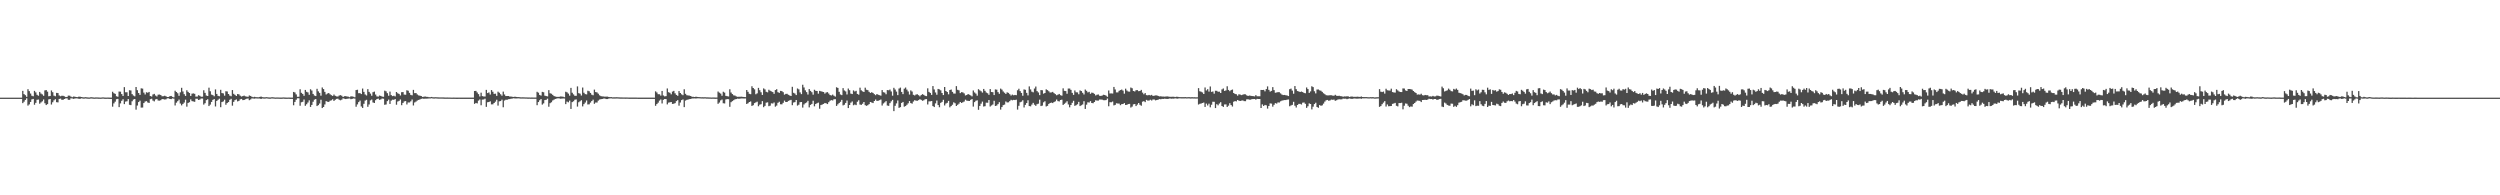 <?xml version="1.0" encoding="UTF-8"?>
<svg xmlns="http://www.w3.org/2000/svg" width="1920" height="150">
  <path d="M0 75.000h1v1.000H0zM1 75.000h1v1.000H1zM2 75.000h1v1.000H2zM3 75.000h1v1.000H3zM4 75.000h1v1.000H4zM5 75.000h1v1.000H5zM6 75.000h1v1.000H6zM7 75.000h1v1.000H7zM8 75.000h1v1.000H8zM9 75.000h1v1.000H9zM10 75.000h1v1.000H10zM11 75.000h1v1.000H11zM12 75.000h1v1.000H12zM13 75.000h1v1.000H13zM14 75.000h1v1.000H14zM15 75.000h1v1.000H15zM16 75.000h1v1.000H16zM17 69.789h1v9.442H17zM18 72.291h1v5.807H18zM19 73.094h1v3.629H19zM20 74.345h1v1.193H20zM21 68.495h1v12.604H21zM22 69.991h1v10.203H22zM23 71.842h1v6.422H23zM24 73.526h1v2.826H24zM25 73.944h1v2.027H25zM26 69.768h1v10.671H26zM27 70.946h1v8.030H27zM28 72.822h1v3.804H28zM29 73.536h1v2.929H29zM30 70.606h1v9.087H30zM31 71.857h1v6.847H31zM32 72.491h1v5.319H32zM33 73.580h1v2.793H33zM34 69.448h1v9.851H34zM35 69.181h1v11.498H35zM36 70.395h1v9.600H36zM37 73.907h1v2.413H37zM38 73.687h1v2.344H38zM39 69.463h1v10.812H39zM40 70.829h1v7.725H40zM41 73.462h1v3.570H41zM42 73.915h1v2.281H42zM43 71.342h1v7.122H43zM44 71.478h1v7.160H44zM45 73.296h1v2.662H45zM46 73.937h1v1.811H46zM47 73.509h1v3.113H47zM48 73.564h1v3.079H48zM49 73.972h1v2.085H49zM50 74.568h1v1.000H50zM51 74.457h1v1.075H51zM52 73.442h1v3.202H52zM53 73.471h1v3.174H53zM54 74.199h1v1.325H54zM55 74.628h1v1.000H55zM56 74.126h1v1.828H56zM57 74.259h1v1.419H57zM58 74.520h1v1.000H58zM59 74.614h1v1.000H59zM60 74.264h1v1.562H60zM61 74.229h1v1.717H61zM62 74.520h1v1.000H62zM63 74.654h1v1.000H63zM64 74.817h1v1.000H64zM65 74.601h1v1.000H65zM66 74.716h1v1.000H66zM67 74.808h1v1.000H67zM68 74.886h1v1.000H68zM69 74.722h1v1.000H69zM70 74.662h1v1.000H70zM71 74.822h1v1.000H71zM72 74.895h1v1.000H72zM73 74.821h1v1.000H73zM74 74.795h1v1.000H74zM75 74.875h1v1.000H75zM76 74.900h1v1.000H76zM77 74.940h1v1.000H77zM78 74.793h1v1.000H78zM79 74.798h1v1.000H79zM80 74.932h1v1.000H80zM81 74.943h1v1.000H81zM82 74.904h1v1.000H82zM83 74.917h1v1.000H83zM84 74.961h1v1.000H84zM85 74.974h1v1.000H85zM86 70.469h1v11.471H86zM87 71.579h1v7.822H87zM88 72.084h1v6.017H88zM89 73.952h1v2.214H89zM90 74.313h1v1.621H90zM91 70.280h1v12.015H91zM92 70.415h1v8.996H92zM93 72.266h1v5.159H93zM94 73.681h1v2.573H94zM95 66.922h1v13.061H95zM96 70.853h1v7.168H96zM97 70.839h1v6.911H97zM98 73.730h1v2.349H98zM99 69.283h1v11.192H99zM100 69.464h1v11.295H100zM101 72.303h1v5.480H101zM102 73.350h1v3.111H102zM103 73.991h1v2.038H103zM104 66.826h1v17.398H104zM105 69.295h1v11.756H105zM106 71.438h1v6.938H106zM107 72.843h1v4.456H107zM108 67.815h1v14.812H108zM109 68.025h1v14.578H109zM110 71.140h1v7.993H110zM111 72.536h1v5.461H111zM112 70.878h1v6.788H112zM113 71.197h1v7.473H113zM114 70.622h1v8.425H114zM115 73.777h1v2.412H115zM116 74.119h1v1.728H116zM117 72.533h1v4.732H117zM118 72.065h1v5.832H118zM119 73.346h1v3.006H119zM120 74.081h1v1.887H120zM121 72.706h1v4.504H121zM122 72.584h1v4.715H122zM123 72.996h1v3.946H123zM124 73.926h1v2.154H124zM125 73.906h1v2.304H125zM126 73.549h1v2.909H126zM127 73.945h1v2.355H127zM128 74.520h1v1.000H128zM129 74.469h1v1.040H129zM130 73.842h1v2.190H130zM131 73.671h1v2.462H131zM132 74.413h1v1.183H132zM133 74.755h1v1.000H133zM134 69.664h1v11.314H134zM135 70.638h1v8.206H135zM136 71.626h1v6.100H136zM137 73.583h1v2.901H137zM138 70.925h1v8.610H138zM139 67.452h1v13.492H139zM140 70.252h1v9.546H140zM141 72.332h1v6.387H141zM142 73.659h1v2.866H142zM143 69.326h1v12.593H143zM144 70.556h1v8.512H144zM145 71.403h1v7.099H145zM146 73.656h1v2.690H146zM147 71.940h1v5.736H147zM148 71.705h1v6.244H148zM149 72.037h1v6.148H149zM150 74.180h1v1.668H150zM151 74.134h1v1.688H151zM152 73.119h1v3.704H152zM153 73.599h1v2.842H153zM154 74.268h1v1.383H154zM155 74.264h1v1.424H155zM156 69.316h1v11.021H156zM157 71.326h1v7.957H157zM158 73.349h1v3.551H158zM159 73.707h1v2.542H159zM160 67.311h1v14.162H160zM161 70.070h1v10.244H161zM162 72.656h1v5.620H162zM163 73.074h1v3.636H163zM164 73.931h1v2.152H164zM165 68.679h1v13.091H165zM166 72.139h1v5.362H166zM167 73.606h1v2.989H167zM168 73.946h1v1.854H168zM169 68.948h1v13.361H169zM170 71.467h1v6.905H170zM171 71.750h1v6.120H171zM172 73.491h1v3.033H172zM173 70.075h1v10.372H173zM174 70.244h1v8.923H174zM175 72.206h1v6.156H175zM176 73.399h1v3.263H176zM177 73.938h1v1.950H177zM178 69.156h1v12.011H178zM179 72.038h1v6.172H179zM180 72.875h1v4.033H180zM181 73.705h1v2.656H181zM182 72.248h1v5.626H182zM183 72.464h1v4.985H183zM184 73.459h1v2.807H184zM185 74.140h1v1.838H185zM186 73.756h1v3.149H186zM187 73.398h1v3.408H187zM188 73.962h1v2.264H188zM189 74.202h1v1.649H189zM190 74.353h1v1.262H190zM191 73.341h1v3.625H191zM192 73.689h1v2.698H192zM193 74.367h1v1.198H193zM194 74.650h1v1.000H194zM195 74.344h1v1.429H195zM196 74.582h1v1.000H196zM197 74.658h1v1.000H197zM198 74.695h1v1.000H198zM199 74.432h1v1.223H199zM200 74.160h1v1.860H200zM201 74.609h1v1.000H201zM202 74.709h1v1.000H202zM203 74.772h1v1.000H203zM204 74.591h1v1.000H204zM205 74.675h1v1.000H205zM206 74.814h1v1.000H206zM207 74.878h1v1.000H207zM208 74.675h1v1.000H208zM209 74.673h1v1.000H209zM210 74.791h1v1.000H210zM211 74.879h1v1.000H211zM212 74.843h1v1.000H212zM213 74.843h1v1.000H213zM214 74.882h1v1.000H214zM215 74.905h1v1.000H215zM216 74.919h1v1.000H216zM217 74.793h1v1.000H217zM218 74.864h1v1.000H218zM219 74.932h1v1.000H219zM220 74.953h1v1.000H220zM221 74.899h1v1.000H221zM222 74.924h1v1.000H222zM223 74.956h1v1.000H223zM224 74.962h1v1.000H224zM225 70.582h1v10.274H225zM226 70.995h1v7.286H226zM227 72.497h1v4.083H227zM228 74.366h1v1.118H228zM229 74.314h1v1.148H229zM230 68.541h1v12.662H230zM231 71.292h1v7.251H231zM232 72.163h1v6.001H232zM233 73.564h1v2.891H233zM234 69.058h1v12.217H234zM235 70.488h1v9.596H235zM236 70.986h1v7.741H236zM237 72.808h1v4.256H237zM238 68.544h1v13.581H238zM239 69.535h1v11.040H239zM240 72.123h1v5.990H240zM241 73.357h1v3.192H241zM242 73.778h1v2.325H242zM243 68.186h1v13.267H243zM244 70.167h1v10.564H244zM245 71.346h1v8.166H245zM246 73.472h1v3.105H246zM247 67.152h1v15.837H247zM248 68.403h1v13.767H248zM249 70.533h1v9.682H249zM250 72.544h1v5.142H250zM251 71.851h1v6.270H251zM252 71.434h1v6.868H252zM253 72.397h1v4.948H253zM254 73.122h1v3.915H254zM255 73.697h1v2.534H255zM256 72.624h1v4.903H256zM257 73.565h1v3.019H257zM258 74.038h1v1.915H258zM259 74.130h1v1.664H259zM260 73.373h1v3.240H260zM261 73.074h1v3.970H261zM262 73.501h1v3.033H262zM263 74.496h1v1.000H263zM264 73.892h1v1.921H264zM265 73.822h1v2.254H265zM266 74.095h1v1.781H266zM267 74.257h1v1.454H267zM268 74.624h1v1.000H268zM269 73.974h1v2.205H269zM270 74.043h1v1.884H270zM271 74.317h1v1.298H271zM272 74.718h1v1.000H272zM273 69.187h1v12.804H273zM274 68.920h1v11.260H274zM275 71.559h1v6.893H275zM276 71.529h1v5.752H276zM277 72.247h1v9.506H277zM278 67.984h1v14.917H278zM279 70.551h1v9.162H279zM280 72.538h1v4.737H280zM281 73.317h1v3.337H281zM282 68.461h1v13.556H282zM283 70.544h1v9.706H283zM284 71.889h1v5.222H284zM285 73.515h1v2.923H285zM286 70.833h1v7.873H286zM287 70.371h1v8.735H287zM288 72.615h1v4.335H288zM289 74.033h1v2.007H289zM290 74.198h1v1.544H290zM291 73.372h1v3.314H291zM292 73.697h1v2.639H292zM293 74.194h1v1.481H293zM294 74.339h1v1.508H294zM295 69.612h1v10.871H295zM296 70.142h1v10.077H296zM297 71.581h1v6.100H297zM298 73.509h1v2.968H298zM299 70.342h1v9.471H299zM300 73.082h1v4.199H300zM301 73.806h1v2.724H301zM302 73.526h1v3.140H302zM303 74.026h1v2.037H303zM304 70.668h1v9.779H304zM305 71.622h1v6.356H305zM306 72.155h1v5.304H306zM307 73.311h1v3.094H307zM308 70.793h1v9.988H308zM309 70.714h1v8.322H309zM310 72.638h1v5.247H310zM311 72.743h1v4.891H311zM312 69.314h1v10.904H312zM313 69.701h1v8.999H313zM314 71.300h1v7.369H314zM315 72.864h1v4.936H315zM316 73.238h1v3.229H316zM317 69.024h1v11.962H317zM318 71.509h1v7.163H318zM319 71.499h1v6.550H319zM320 72.544h1v4.683H320zM321 73.253h1v3.481H321zM322 73.484h1v2.883H322zM323 73.737h1v2.181H323zM324 74.426h1v1.258H324zM325 74.311h1v1.564H325zM326 74.087h1v1.668H326zM327 74.363h1v1.405H327zM328 74.409h1v1.306H328zM329 74.626h1v1.000H329zM330 74.637h1v1.000H330zM331 74.467h1v1.012H331zM332 74.695h1v1.000H332zM333 74.702h1v1.000H333zM334 74.646h1v1.000H334zM335 74.686h1v1.000H335zM336 74.768h1v1.000H336zM337 74.788h1v1.000H337zM338 74.794h1v1.000H338zM339 74.799h1v1.000H339zM340 74.826h1v1.000H340zM341 74.872h1v1.000H341zM342 74.903h1v1.000H342zM343 74.863h1v1.000H343zM344 74.883h1v1.000H344zM345 74.881h1v1.000H345zM346 74.938h1v1.000H346zM347 74.936h1v1.000H347zM348 74.931h1v1.000H348zM349 74.936h1v1.000H349zM350 74.957h1v1.000H350zM351 74.957h1v1.000H351zM352 74.941h1v1.000H352zM353 74.958h1v1.000H353zM354 74.968h1v1.000H354zM355 74.977h1v1.000H355zM356 74.969h1v1.000H356zM357 74.970h1v1.000H357zM358 74.979h1v1.000H358zM359 74.983h1v1.000H359zM360 74.975h1v1.000H360zM361 74.978h1v1.000H361zM362 74.979h1v1.000H362zM363 74.979h1v1.000H363zM364 69.879h1v9.889H364zM365 69.775h1v9.268H365zM366 70.989h1v8.431H366zM367 72.319h1v4.943H367zM368 74.102h1v2.279H368zM369 71.162h1v9.676H369zM370 73.829h1v2.656H370zM371 74.062h1v2.313H371zM372 74.162h1v1.602H372zM373 69.034h1v13.043H373zM374 71.478h1v7.087H374zM375 70.984h1v7.354H375zM376 72.628h1v5.215H376zM377 69.172h1v11.029H377zM378 70.441h1v9.695H378zM379 72.073h1v7.032H379zM380 71.959h1v6.136H380zM381 73.632h1v2.940H381zM382 70.377h1v10.731H382zM383 71.240h1v6.561H383zM384 72.379h1v5.252H384zM385 73.489h1v3.065H385zM386 70.331h1v12.034H386zM387 72.573h1v4.644H387zM388 73.773h1v2.799H388zM389 73.735h1v2.906H389zM390 73.712h1v2.478H390zM391 74.118h1v1.979H391zM392 74.120h1v1.693H392zM393 74.327h1v1.357H393zM394 74.459h1v1.020H394zM395 74.265h1v1.366H395zM396 74.439h1v1.187H396zM397 74.565h1v1.000H397zM398 74.545h1v1.000H398zM399 74.710h1v1.000H399zM400 74.749h1v1.000H400zM401 74.712h1v1.000H401zM402 74.745h1v1.000H402zM403 74.801h1v1.000H403zM404 74.781h1v1.000H404zM405 74.868h1v1.000H405zM406 74.853h1v1.000H406zM407 74.888h1v1.000H407zM408 74.868h1v1.000H408zM409 74.894h1v1.000H409zM410 74.891h1v1.000H410zM411 74.895h1v1.000H411zM412 70.488h1v10.285H412zM413 71.194h1v7.172H413zM414 72.899h1v4.110H414zM415 73.409h1v2.666H415zM416 70.566h1v9.793H416zM417 70.853h1v8.572H417zM418 73.472h1v3.399H418zM419 73.767h1v2.861H419zM420 74.025h1v1.763H420zM421 69.234h1v12.754H421zM422 71.626h1v7.639H422zM423 71.976h1v6.581H423zM424 72.864h1v4.313H424zM425 73.785h1v2.756H425zM426 74.121h1v1.862H426zM427 74.327h1v1.404H427zM428 74.419h1v1.054H428zM429 74.351h1v1.194H429zM430 74.098h1v1.720H430zM431 74.131h1v1.585H431zM432 74.285h1v1.319H432zM433 74.654h1v1.000H433zM434 70.455h1v9.543H434zM435 70.894h1v7.127H435zM436 71.906h1v6.679H436zM437 73.460h1v3.818H437zM438 67.495h1v16.152H438zM439 71.238h1v7.225H439zM440 72.480h1v5.298H440zM441 73.595h1v2.993H441zM442 73.560h1v2.759H442zM443 66.359h1v15.488H443zM444 71.522h1v7.041H444zM445 71.934h1v5.846H445zM446 73.363h1v3.610H446zM447 67.250h1v14.441H447zM448 71.240h1v8.751H448zM449 72.277h1v6.460H449zM450 72.489h1v4.676H450zM451 69.684h1v10.526H451zM452 70.090h1v10.026H452zM453 71.349h1v7.463H453zM454 72.684h1v4.938H454zM455 73.179h1v3.342H455zM456 68.832h1v10.886H456zM457 70.697h1v8.051H457zM458 70.940h1v7.828H458zM459 71.952h1v5.292H459zM460 73.210h1v3.249H460zM461 73.842h1v2.360H461zM462 74.023h1v2.028H462zM463 74.060h1v1.657H463zM464 74.233h1v1.435H464zM465 74.181h1v1.888H465zM466 74.176h1v1.903H466zM467 74.432h1v1.301H467zM468 74.584h1v1.000H468zM469 74.572h1v1.000H469zM470 74.730h1v1.000H470zM471 74.709h1v1.000H471zM472 74.718h1v1.000H472zM473 74.662h1v1.000H473zM474 74.677h1v1.000H474zM475 74.764h1v1.000H475zM476 74.804h1v1.000H476zM477 74.806h1v1.000H477zM478 74.847h1v1.000H478zM479 74.838h1v1.000H479zM480 74.855h1v1.000H480zM481 74.841h1v1.000H481zM482 74.884h1v1.000H482zM483 74.919h1v1.000H483zM484 74.908h1v1.000H484zM485 74.924h1v1.000H485zM486 74.920h1v1.000H486zM487 74.927h1v1.000H487zM488 74.932h1v1.000H488zM489 74.945h1v1.000H489zM490 74.957h1v1.000H490zM491 74.965h1v1.000H491zM492 74.971h1v1.000H492zM493 74.966h1v1.000H493zM494 74.968h1v1.000H494zM495 74.960h1v1.000H495zM496 74.971h1v1.000H496zM497 74.977h1v1.000H497zM498 74.977h1v1.000H498zM499 74.975h1v1.000H499zM500 74.981h1v1.000H500zM501 74.983h1v1.000H501zM502 74.986h1v1.000H502zM503 70.151h1v11.101H503zM504 71.035h1v8.878H504zM505 72.349h1v6.484H505zM506 72.380h1v4.858H506zM507 73.397h1v2.983H507zM508 69.856h1v9.629H508zM509 73.336h1v3.316H509zM510 74.016h1v2.013H510zM511 73.833h1v2.268H511zM512 67.928h1v12.247H512zM513 70.786h1v8.001H513zM514 71.263h1v7.323H514zM515 72.424h1v5.897H515zM516 70.352h1v9.480H516zM517 69.811h1v9.849H517zM518 71.660h1v7.540H518zM519 72.913h1v4.778H519zM520 73.552h1v3.335H520zM521 69.951h1v11.227H521zM522 71.403h1v7.368H522zM523 72.460h1v4.464H523zM524 73.113h1v3.281H524zM525 68.536h1v13.730H525zM526 72.038h1v5.231H526zM527 73.114h1v3.560H527zM528 73.316h1v3.151H528zM529 73.428h1v2.701H529zM530 73.725h1v2.296H530zM531 74.321h1v1.288H531zM532 74.348h1v1.289H532zM533 74.471h1v1.086H533zM534 74.246h1v1.431H534zM535 74.445h1v1.087H535zM536 74.536h1v1.000H536zM537 74.573h1v1.000H537zM538 74.679h1v1.000H538zM539 74.656h1v1.000H539zM540 74.721h1v1.000H540zM541 74.626h1v1.000H541zM542 74.774h1v1.000H542zM543 74.773h1v1.000H543zM544 74.816h1v1.000H544zM545 74.832h1v1.000H545zM546 74.880h1v1.000H546zM547 74.831h1v1.000H547zM548 74.874h1v1.000H548zM549 74.906h1v1.000H549zM550 74.903h1v1.000H550zM551 70.307h1v9.435H551zM552 71.154h1v7.595H552zM553 71.868h1v5.245H553zM554 73.506h1v2.962H554zM555 70.441h1v8.880H555zM556 71.142h1v8.318H556zM557 73.610h1v2.778H557zM558 73.895h1v2.212H558zM559 74.109h1v2.062H559zM560 68.552h1v13.458H560zM561 71.086h1v7.417H561zM562 72.258h1v5.422H562zM563 73.227h1v3.701H563zM564 73.398h1v2.896H564zM565 74.022h1v2.049H565zM566 74.346h1v1.360H566zM567 74.308h1v1.564H567zM568 74.317h1v1.409H568zM569 74.234h1v1.388H569zM570 74.388h1v1.245H570zM571 74.483h1v1.190H571zM572 74.607h1v1.000H572zM573 69.106h1v10.762H573zM574 70.509h1v8.799H574zM575 72.033h1v6.296H575zM576 72.331h1v5.585H576zM577 66.249h1v15.105H577zM578 67.571h1v13.207H578zM579 68.613h1v10.568H579zM580 72.383h1v6.273H580zM581 71.674h1v6.418H581zM582 67.498h1v14.123H582zM583 69.285h1v11.107H583zM584 70.864h1v9.147H584zM585 72.915h1v4.773H585zM586 67.896h1v14.416H586zM587 68.673h1v12.654H587zM588 70.488h1v8.361H588zM589 70.896h1v7.711H589zM590 68.919h1v12.655H590zM591 69.659h1v11.491H591zM592 70.183h1v9.193H592zM593 70.699h1v8.795H593zM594 72.034h1v6.666H594zM595 69.178h1v12.746H595zM596 68.513h1v12.593H596zM597 70.785h1v8.171H597zM598 71.312h1v6.809H598zM599 69.765h1v10.319H599zM600 69.994h1v10.112H600zM601 70.808h1v8.131H601zM602 72.718h1v4.541H602zM603 72.065h1v6.293H603zM604 72.060h1v6.259H604zM605 72.825h1v4.644H605zM606 73.329h1v3.747H606zM607 73.717h1v2.997H607zM608 66.671h1v14.128H608zM609 71.254h1v7.474H609zM610 71.830h1v6.614H610zM611 73.009h1v3.802H611zM612 67.953h1v13.162H612zM613 68.610h1v11.811H613zM614 70.965h1v7.533H614zM615 72.308h1v6.031H615zM616 65.096h1v17.550H616zM617 67.151h1v13.100H617zM618 69.395h1v9.864H618zM619 70.737h1v7.967H619zM620 72.616h1v4.801H620zM621 68.386h1v14.116H621zM622 69.766h1v10.798H622zM623 70.784h1v9.046H623zM624 72.704h1v4.660H624zM625 68.903h1v12.770H625zM626 69.755h1v10.095H626zM627 69.909h1v9.373H627zM628 71.958h1v6.816H628zM629 69.799h1v13.691H629zM630 70.116h1v10.582H630zM631 70.383h1v9.910H631zM632 70.660h1v9.141H632zM633 71.894h1v7.184H633zM634 71.025h1v8.341H634zM635 70.783h1v9.155H635zM636 71.814h1v6.680H636zM637 73.036h1v4.337H637zM638 73.308h1v3.614H638zM639 72.670h1v4.507H639zM640 73.532h1v2.711H640zM641 74.168h1v1.993H641zM642 67.032h1v14.302H642zM643 67.513h1v12.606H643zM644 70.490h1v8.686H644zM645 72.565h1v5.606H645zM646 73.039h1v3.635H646zM647 67.689h1v13.248H647zM648 69.467h1v10.956H648zM649 70.206h1v8.872H649zM650 72.567h1v4.653H650zM651 67.995h1v14.995H651zM652 69.251h1v11.376H652zM653 71.864h1v6.994H653zM654 72.236h1v5.713H654zM655 69.410h1v11.409H655zM656 70.263h1v10.027H656zM657 69.740h1v11.017H657zM658 72.154h1v5.989H658zM659 72.682h1v4.301H659zM660 67.321h1v12.958H660zM661 69.362h1v11.151H661zM662 70.159h1v9.521H662zM663 70.653h1v7.675H663zM664 67.328h1v13.477H664zM665 68.901h1v12.405H665zM666 69.212h1v11.591H666zM667 70.489h1v9.497H667zM668 71.363h1v6.967H668zM669 70.830h1v7.913H669zM670 71.370h1v7.793H670zM671 72.363h1v5.222H671zM672 73.097h1v3.341H672zM673 72.180h1v5.348H673zM674 72.809h1v4.543H674zM675 73.128h1v3.803H675zM676 73.491h1v2.969H676zM677 69.148h1v11.890H677zM678 70.815h1v8.642H678zM679 71.094h1v7.532H679zM680 72.405h1v5.276H680zM681 69.164h1v11.889H681zM682 69.329h1v11.971H682zM683 68.763h1v10.440H683zM684 70.233h1v7.595H684zM685 73.454h1v3.244H685zM686 67.426h1v17.938H686zM687 68.783h1v12.472H687zM688 70.372h1v9.021H688zM689 73.047h1v4.115H689zM690 67.972h1v14.850H690zM691 67.255h1v15.012H691zM692 70.587h1v8.454H692zM693 72.278h1v6.028H693zM694 68.076h1v13.867H694zM695 67.234h1v14.249H695zM696 68.818h1v11.657H696zM697 70.223h1v9.128H697zM698 72.584h1v5.039H698zM699 69.401h1v9.753H699zM700 70.276h1v9.348H700zM701 72.788h1v5.167H701zM702 73.333h1v3.635H702zM703 72.602h1v4.697H703zM704 72.372h1v5.052H704zM705 73.137h1v3.766H705zM706 73.988h1v2.219H706zM707 73.011h1v3.706H707zM708 72.309h1v5.101H708zM709 72.844h1v4.168H709zM710 73.582h1v2.633H710zM711 73.825h1v2.269H711zM712 67.853h1v12.368H712zM713 70.553h1v7.314H713zM714 71.376h1v6.472H714zM715 72.865h1v4.729H715zM716 66.094h1v15.350H716zM717 68.733h1v13.512H717zM718 70.990h1v8.403H718zM719 72.765h1v4.453H719zM720 68.280h1v12.401H720zM721 68.683h1v13.721H721zM722 69.358h1v9.660H722zM723 71.412h1v6.837H723zM724 72.999h1v3.657H724zM725 66.831h1v14.148H725zM726 69.870h1v9.660H726zM727 70.640h1v8.303H727zM728 72.467h1v5.009H728zM729 69.135h1v13.286H729zM730 68.786h1v12.697H730zM731 70.531h1v9.920H731zM732 71.807h1v6.782H732zM733 71.886h1v7.423H733zM734 66.135h1v15.298H734zM735 68.975h1v11.496H735zM736 69.392h1v10.205H736zM737 71.513h1v6.841H737zM738 70.755h1v8.325H738zM739 70.987h1v7.548H739zM740 71.754h1v6.242H740zM741 73.341h1v3.192H741zM742 72.975h1v4.330H742zM743 72.204h1v5.266H743zM744 72.780h1v4.806H744zM745 73.271h1v3.401H745zM746 74.004h1v2.059H746zM747 69.488h1v12.366H747zM748 71.035h1v7.417H748zM749 71.899h1v5.444H749zM750 73.458h1v3.584H750zM751 68.491h1v15.822H751zM752 69.367h1v11.986H752zM753 70.103h1v9.509H753zM754 71.103h1v6.919H754zM755 68.288h1v13.511H755zM756 69.730h1v11.821H756zM757 71.081h1v7.746H757zM758 71.642h1v7.282H758zM759 72.808h1v3.971H759zM760 68.396h1v13.423H760zM761 70.674h1v10.329H761zM762 70.816h1v9.491H762zM763 73.007h1v4.382H763zM764 68.637h1v12.748H764zM765 68.888h1v12.169H765zM766 70.780h1v9.171H766zM767 72.023h1v6.477H767zM768 68.045h1v16.150H768zM769 68.807h1v13.397H769zM770 70.238h1v10.520H770zM771 71.216h1v9.100H771zM772 72.147h1v5.781H772zM773 70.910h1v7.759H773zM774 71.346h1v7.269H774zM775 72.324h1v5.345H775zM776 73.388h1v3.239H776zM777 72.649h1v4.420H777zM778 73.166h1v3.534H778zM779 72.920h1v3.945H779zM780 73.097h1v3.459H780zM781 69.327h1v14.855H781zM782 68.152h1v13.116H782zM783 69.997h1v8.522H783zM784 71.374h1v6.687H784zM785 73.509h1v3.510H785zM786 68.658h1v13.851H786zM787 68.989h1v11.548H787zM788 71.321h1v7.857H788zM789 73.260h1v3.739H789zM790 66.358h1v15.116H790zM791 68.660h1v13.023H791zM792 70.409h1v9.900H792zM793 70.912h1v8.068H793zM794 68.001h1v12.422H794zM795 66.479h1v14.842H795zM796 69.996h1v10.047H796zM797 71.008h1v8.600H797zM798 73.045h1v3.512H798zM799 69.153h1v12.308H799zM800 69.308h1v11.790H800zM801 71.931h1v6.678H801zM802 71.422h1v6.357H802zM803 68.604h1v13.136H803zM804 69.212h1v12.110H804zM805 70.072h1v9.762H805zM806 71.070h1v8.052H806zM807 70.985h1v7.815H807zM808 70.538h1v8.642H808zM809 71.517h1v6.890H809zM810 72.318h1v5.523H810zM811 73.163h1v3.293H811zM812 72.693h1v4.976H812zM813 72.151h1v5.774H813zM814 73.095h1v3.681H814zM815 73.470h1v3.068H815zM816 67.825h1v12.778H816zM817 69.787h1v9.946H817zM818 69.947h1v8.919H818zM819 71.994h1v5.760H819zM820 67.970h1v12.264H820zM821 67.992h1v14.428H821zM822 69.017h1v11.602H822zM823 71.305h1v7.646H823zM824 72.866h1v4.572H824zM825 69.453h1v11.878H825zM826 70.861h1v9.938H826zM827 70.961h1v9.136H827zM828 72.393h1v5.836H828zM829 69.451h1v12.028H829zM830 69.957h1v10.886H830zM831 71.260h1v8.972H831zM832 72.526h1v5.188H832zM833 68.774h1v14.874H833zM834 69.722h1v10.679H834zM835 70.960h1v7.635H835zM836 70.512h1v8.248H836zM837 72.044h1v5.640H837zM838 71.116h1v7.969H838zM839 71.310h1v7.984H839zM840 72.096h1v6.257H840zM841 73.308h1v3.701H841zM842 72.759h1v4.523H842zM843 72.540h1v4.736H843zM844 73.504h1v2.926H844zM845 73.699h1v2.752H845zM846 73.385h1v3.171H846zM847 72.743h1v4.231H847zM848 72.966h1v4.058H848zM849 73.455h1v3.388H849zM850 74.334h1v1.358H850zM851 69.477h1v12.121H851zM852 71.768h1v6.701H852zM853 71.721h1v6.797H853zM854 71.836h1v6.147H854zM855 66.750h1v14.207H855zM856 68.700h1v11.853H856zM857 70.955h1v8.356H857zM858 70.982h1v8.527H858zM859 69.733h1v9.854H859zM860 69.164h1v11.612H860zM861 68.785h1v11.171H861zM862 69.577h1v10.291H862zM863 71.958h1v7.221H863zM864 68.096h1v12.537H864zM865 69.555h1v10.923H865zM866 70.303h1v9.616H866zM867 70.413h1v9.334H867zM868 67.239h1v15.321H868zM869 67.794h1v14.086H869zM870 69.874h1v10.249H870zM871 70.232h1v9.638H871zM872 69.271h1v12.195H872zM873 69.202h1v11.113H873zM874 70.021h1v9.093H874zM875 69.913h1v10.585H875zM876 69.041h1v12.177H876zM877 71.116h1v6.989H877zM878 72.398h1v5.286H878zM879 71.454h1v7.009H879zM880 73.058h1v3.661H880zM881 73.221h1v4.026H881zM882 72.906h1v4.296H882zM883 73.271h1v3.307H883zM884 72.848h1v4.359H884zM885 73.657h1v2.754H885zM886 73.466h1v2.967H886zM887 73.244h1v3.871H887zM888 73.280h1v3.510H888zM889 73.663h1v2.867H889zM890 74.041h1v2.059H890zM891 73.916h1v2.298H891zM892 74.146h1v1.803H892zM893 74.144h1v1.823H893zM894 74.235h1v1.522H894zM895 74.063h1v1.858H895zM896 74.019h1v1.960H896zM897 74.194h1v1.664H897zM898 74.351h1v1.218H898zM899 74.322h1v1.503H899zM900 74.288h1v1.437H900zM901 74.287h1v1.475H901zM902 74.541h1v1.000H902zM903 74.308h1v1.361H903zM904 74.339h1v1.423H904zM905 74.533h1v1.000H905zM906 74.578h1v1.000H906zM907 74.619h1v1.000H907zM908 74.617h1v1.000H908zM909 74.618h1v1.000H909zM910 74.547h1v1.000H910zM911 74.686h1v1.000H911zM912 74.577h1v1.000H912zM913 74.607h1v1.000H913zM914 74.702h1v1.000H914zM915 74.620h1v1.000H915zM916 74.685h1v1.000H916zM917 74.661h1v1.000H917zM918 74.729h1v1.000H918zM919 74.689h1v1.000H919zM920 67.676h1v12.612H920zM921 70.083h1v9.637H921zM922 70.427h1v9.073H922zM923 71.013h1v8.078H923zM924 72.180h1v6.585H924zM925 67.184h1v14.956H925zM926 69.481h1v10.100H926zM927 68.530h1v12.475H927zM928 70.337h1v9.262H928zM929 66.380h1v16.037H929zM930 70.556h1v9.858H930zM931 70.229h1v7.913H931zM932 71.916h1v6.258H932zM933 69.667h1v13.304H933zM934 69.752h1v10.250H934zM935 70.475h1v10.420H935zM936 70.390h1v9.123H936zM937 71.416h1v7.094H937zM938 68.637h1v12.775H938zM939 67.954h1v14.147H939zM940 69.829h1v10.394H940zM941 69.451h1v10.734H941zM942 66.235h1v15.911H942zM943 69.080h1v12.080H943zM944 70.056h1v9.191H944zM945 69.170h1v11.535H945zM946 68.760h1v13.083H946zM947 71.447h1v6.677H947zM948 72.148h1v5.456H948zM949 72.386h1v5.501H949zM950 73.482h1v3.333H950zM951 72.376h1v4.945H951zM952 72.669h1v4.906H952zM953 73.070h1v4.173H953zM954 72.694h1v4.428H954zM955 72.332h1v5.339H955zM956 72.435h1v5.276H956zM957 73.197h1v3.135H957zM958 73.741h1v2.507H958zM959 73.366h1v3.196H959zM960 73.507h1v3.063H960zM961 73.714h1v2.409H961zM962 73.817h1v2.251H962zM963 74.035h1v1.978H963zM964 73.087h1v3.472H964zM965 73.948h1v1.974H965zM966 73.913h1v2.137H966zM967 73.951h1v2.091H967zM968 69.044h1v13.877H968zM969 69.114h1v11.066H969zM970 69.032h1v12.395H970zM971 70.164h1v10.402H971zM972 68.403h1v12.490H972zM973 66.361h1v17.040H973zM974 69.037h1v12.396H974zM975 70.365h1v9.028H975zM976 69.764h1v9.805H976zM977 66.893h1v15.022H977zM978 69.225h1v11.242H978zM979 71.215h1v8.011H979zM980 71.025h1v8.518H980zM981 70.760h1v7.884H981zM982 70.794h1v7.940H982zM983 71.755h1v6.067H983zM984 72.580h1v4.708H984zM985 72.988h1v4.058H985zM986 72.909h1v3.949H986zM987 73.160h1v3.692H987zM988 73.314h1v3.221H988zM989 73.783h1v2.609H989zM990 68.529h1v13.092H990zM991 68.048h1v12.930H991zM992 69.566h1v10.957H992zM993 71.971h1v6.192H993zM994 66.098h1v15.111H994zM995 68.519h1v14.042H995zM996 69.943h1v10.721H996zM997 70.264h1v9.505H997zM998 70.671h1v9.076H998zM999 70.287h1v10.000H999zM1000 70.689h1v8.165H1000zM1001 71.361h1v7.316H1001zM1002 71.644h1v8.091H1002zM1003 67.183h1v15.670H1003zM1004 68.399h1v13.202H1004zM1005 71.316h1v8.093H1005zM1006 70.177h1v9.694H1006zM1007 66.259h1v17.765H1007zM1008 66.920h1v15.003H1008zM1009 70.110h1v9.794H1009zM1010 71.719h1v7.162H1010zM1011 68.784h1v13.376H1011zM1012 68.729h1v14.079H1012zM1013 69.366h1v11.343H1013zM1014 69.675h1v11.581H1014zM1015 70.563h1v10.342H1015zM1016 71.614h1v7.946H1016zM1017 72.336h1v5.682H1017zM1018 73.116h1v3.876H1018zM1019 73.276h1v3.449H1019zM1020 73.256h1v4.136H1020zM1021 73.130h1v3.988H1021zM1022 73.159h1v3.353H1022zM1023 73.439h1v3.187H1023zM1024 73.538h1v2.952H1024zM1025 72.783h1v4.625H1025zM1026 73.501h1v3.480H1026zM1027 73.669h1v2.799H1027zM1028 73.533h1v2.694H1028zM1029 73.853h1v2.469H1029zM1030 73.957h1v2.340H1030zM1031 74.280h1v1.435H1031zM1032 74.029h1v1.783H1032zM1033 74.071h1v1.723H1033zM1034 73.938h1v2.253H1034zM1035 74.020h1v1.829H1035zM1036 74.462h1v1.160H1036zM1037 74.145h1v1.732H1037zM1038 74.159h1v1.787H1038zM1039 74.349h1v1.389H1039zM1040 74.339h1v1.303H1040zM1041 74.348h1v1.411H1041zM1042 74.232h1v1.569H1042zM1043 74.366h1v1.377H1043zM1044 74.432h1v1.199H1044zM1045 74.105h1v1.748H1045zM1046 74.501h1v1.000H1046zM1047 74.563h1v1.000H1047zM1048 74.540h1v1.000H1048zM1049 74.539h1v1.000H1049zM1050 74.644h1v1.000H1050zM1051 74.693h1v1.000H1051zM1052 74.593h1v1.000H1052zM1053 74.656h1v1.000H1053zM1054 74.548h1v1.000H1054zM1055 74.788h1v1.000H1055zM1056 74.763h1v1.000H1056zM1057 74.665h1v1.000H1057zM1058 74.626h1v1.000H1058zM1059 68.466h1v13.610H1059zM1060 70.406h1v11.043H1060zM1061 70.697h1v9.344H1061zM1062 70.294h1v8.528H1062zM1063 71.877h1v5.813H1063zM1064 68.144h1v13.682H1064zM1065 69.311h1v10.916H1065zM1066 69.460h1v12.130H1066zM1067 69.569h1v11.953H1067zM1068 68.087h1v13.329H1068zM1069 70.713h1v9.074H1069zM1070 70.996h1v8.453H1070zM1071 71.130h1v7.866H1071zM1072 68.495h1v12.741H1072zM1073 69.408h1v12.321H1073zM1074 70.267h1v8.869H1074zM1075 70.673h1v8.469H1075zM1076 70.728h1v8.155H1076zM1077 67.881h1v16.077H1077zM1078 67.979h1v13.200H1078zM1079 69.423h1v10.023H1079zM1080 69.906h1v9.778H1080zM1081 68.329h1v12.854H1081zM1082 68.331h1v13.960H1082zM1083 68.499h1v13.249H1083zM1084 68.831h1v13.087H1084zM1085 69.905h1v10.041H1085zM1086 70.758h1v8.330H1086zM1087 71.426h1v6.605H1087zM1088 72.645h1v4.561H1088zM1089 72.519h1v4.780H1089zM1090 72.683h1v4.772H1090zM1091 71.973h1v6.420H1091zM1092 73.098h1v3.707H1092zM1093 73.328h1v3.408H1093zM1094 72.893h1v3.730H1094zM1095 73.133h1v3.641H1095zM1096 73.103h1v3.413H1096zM1097 74.078h1v1.766H1097zM1098 73.968h1v2.122H1098zM1099 74.113h1v1.918H1099zM1100 73.613h1v2.865H1100zM1101 74.068h1v1.957H1101zM1102 73.982h1v2.046H1102zM1103 73.429h1v3.270H1103zM1104 73.516h1v3.044H1104zM1105 73.811h1v2.269H1105zM1106 74.098h1v1.787H1106zM1107 66.502h1v15.376H1107zM1108 67.797h1v14.406H1108zM1109 70.231h1v8.554H1109zM1110 69.765h1v9.747H1110zM1111 69.376h1v11.206H1111zM1112 68.059h1v12.965H1112zM1113 68.894h1v12.356H1113zM1114 69.985h1v9.570H1114zM1115 70.181h1v9.493H1115zM1116 68.249h1v13.835H1116zM1117 68.812h1v12.442H1117zM1118 67.974h1v14.108H1118zM1119 69.042h1v11.775H1119zM1120 71.217h1v7.615H1120zM1121 71.536h1v6.961H1121zM1122 71.816h1v6.358H1122zM1123 72.354h1v4.672H1123zM1124 73.311h1v3.761H1124zM1125 72.836h1v4.489H1125zM1126 72.905h1v4.413H1126zM1127 73.624h1v3.059H1127zM1128 73.917h1v2.169H1128zM1129 68.039h1v13.605H1129zM1130 69.801h1v10.328H1130zM1131 69.562h1v11.244H1131zM1132 73.105h1v3.948H1132zM1133 68.567h1v12.929H1133zM1134 69.451h1v11.688H1134zM1135 68.743h1v12.512H1135zM1136 71.809h1v5.873H1136zM1137 70.878h1v9.178H1137zM1138 68.933h1v12.267H1138zM1139 69.005h1v12.541H1139zM1140 70.924h1v8.829H1140zM1141 72.472h1v5.159H1141zM1142 67.345h1v14.808H1142zM1143 68.993h1v12.159H1143zM1144 68.596h1v12.715H1144zM1145 72.101h1v6.137H1145zM1146 69.057h1v11.607H1146zM1147 69.604h1v11.188H1147zM1148 69.266h1v11.713H1148zM1149 70.420h1v9.208H1149zM1150 69.923h1v10.159H1150zM1151 68.631h1v12.595H1151zM1152 68.906h1v12.615H1152zM1153 70.581h1v8.458H1153zM1154 71.970h1v5.992H1154zM1155 70.916h1v7.977H1155zM1156 71.277h1v7.778H1156zM1157 72.024h1v5.785H1157zM1158 72.892h1v4.327H1158zM1159 72.207h1v5.641H1159zM1160 72.222h1v5.356H1160zM1161 71.806h1v5.979H1161zM1162 73.038h1v3.819H1162zM1163 71.286h1v6.726H1163zM1164 69.774h1v9.784H1164zM1165 70.239h1v9.849H1165zM1166 72.128h1v5.731H1166zM1167 72.377h1v5.197H1167zM1168 68.951h1v12.673H1168zM1169 69.671h1v10.330H1169zM1170 70.586h1v9.046H1170zM1171 71.949h1v5.858H1171zM1172 68.606h1v12.329H1172zM1173 68.297h1v12.736H1173zM1174 70.505h1v8.647H1174zM1175 71.633h1v6.876H1175zM1176 73.408h1v3.084H1176zM1177 69.203h1v11.590H1177zM1178 70.829h1v8.316H1178zM1179 71.322h1v7.111H1179zM1180 73.102h1v4.595H1180zM1181 67.842h1v13.605H1181zM1182 67.688h1v13.872H1182zM1183 71.774h1v6.627H1183zM1184 72.296h1v5.531H1184zM1185 68.799h1v12.060H1185zM1186 69.172h1v11.754H1186zM1187 70.704h1v7.890H1187zM1188 71.626h1v7.214H1188zM1189 71.111h1v6.740H1189zM1190 70.319h1v9.646H1190zM1191 71.587h1v6.963H1191zM1192 72.550h1v5.369H1192zM1193 72.518h1v4.683H1193zM1194 73.275h1v3.653H1194zM1195 72.867h1v4.182H1195zM1196 73.565h1v2.814H1196zM1197 73.862h1v2.464H1197zM1198 68.442h1v13.605H1198zM1199 68.907h1v11.989H1199zM1200 69.939h1v10.188H1200zM1201 71.117h1v7.713H1201zM1202 73.460h1v3.451H1202zM1203 67.911h1v14.893H1203zM1204 69.548h1v10.764H1204zM1205 69.519h1v10.815H1205zM1206 72.902h1v4.793H1206zM1207 69.206h1v11.624H1207zM1208 69.554h1v10.767H1208zM1209 69.069h1v10.872H1209zM1210 71.185h1v8.265H1210zM1211 67.336h1v14.719H1211zM1212 68.379h1v13.667H1212zM1213 67.642h1v13.909H1213zM1214 68.512h1v12.409H1214zM1215 71.834h1v6.288H1215zM1216 68.255h1v13.216H1216zM1217 68.662h1v12.345H1217zM1218 69.809h1v9.170H1218zM1219 70.865h1v8.359H1219zM1220 68.080h1v14.177H1220zM1221 68.437h1v13.254H1221zM1222 69.189h1v11.844H1222zM1223 68.844h1v12.240H1223zM1224 70.239h1v10.163H1224zM1225 70.400h1v9.337H1225zM1226 71.574h1v6.884H1226zM1227 72.035h1v5.916H1227zM1228 71.449h1v6.787H1228zM1229 71.741h1v6.253H1229zM1230 71.642h1v6.491H1230zM1231 73.266h1v3.708H1231zM1232 73.088h1v3.773H1232zM1233 67.153h1v13.830H1233zM1234 69.588h1v10.474H1234zM1235 69.944h1v9.967H1235zM1236 71.061h1v7.612H1236zM1237 68.570h1v13.102H1237zM1238 69.289h1v11.314H1238zM1239 68.118h1v14.415H1239zM1240 71.793h1v6.607H1240zM1241 72.665h1v4.702H1241zM1242 68.922h1v12.707H1242zM1243 68.133h1v13.392H1243zM1244 69.491h1v10.651H1244zM1245 69.558h1v10.301H1245zM1246 68.471h1v12.314H1246zM1247 68.825h1v12.053H1247zM1248 68.195h1v14.452H1248zM1249 71.448h1v7.164H1249zM1250 67.157h1v15.684H1250zM1251 68.513h1v12.562H1251zM1252 68.778h1v11.456H1252zM1253 69.852h1v10.843H1253zM1254 70.684h1v8.515H1254zM1255 69.930h1v9.632H1255zM1256 71.308h1v7.535H1256zM1257 71.832h1v6.349H1257zM1258 72.188h1v5.103H1258zM1259 71.595h1v6.127H1259zM1260 72.702h1v4.509H1260zM1261 71.394h1v7.277H1261zM1262 72.845h1v4.105H1262zM1263 72.148h1v5.599H1263zM1264 71.655h1v6.303H1264zM1265 72.216h1v5.851H1265zM1266 73.534h1v2.966H1266zM1267 73.663h1v2.659H1267zM1268 68.738h1v12.562H1268zM1269 69.727h1v11.693H1269zM1270 69.193h1v11.895H1270zM1271 73.005h1v4.139H1271zM1272 68.009h1v13.776H1272zM1273 68.334h1v13.879H1273zM1274 67.646h1v13.265H1274zM1275 71.769h1v5.650H1275zM1276 69.111h1v11.033H1276zM1277 67.935h1v14.604H1277zM1278 68.690h1v11.783H1278zM1279 69.720h1v9.488H1279zM1280 72.207h1v4.702H1280zM1281 68.641h1v12.201H1281zM1282 66.633h1v16.177H1282zM1283 70.651h1v9.241H1283zM1284 71.168h1v6.833H1284zM1285 69.083h1v12.026H1285zM1286 68.680h1v12.706H1286zM1287 68.800h1v12.387H1287zM1288 69.787h1v9.862H1288zM1289 70.411h1v9.655H1289zM1290 68.196h1v13.422H1290zM1291 68.527h1v13.369H1291zM1292 69.090h1v11.582H1292zM1293 71.969h1v6.114H1293zM1294 70.304h1v9.309H1294zM1295 70.074h1v9.853H1295zM1296 71.607h1v7.383H1296zM1297 72.640h1v4.966H1297zM1298 72.265h1v5.031H1298zM1299 72.689h1v4.435H1299zM1300 73.011h1v4.232H1300zM1301 72.839h1v4.312H1301zM1302 69.352h1v11.264H1302zM1303 67.799h1v13.903H1303zM1304 69.348h1v10.729H1304zM1305 69.434h1v10.263H1305zM1306 72.756h1v4.391H1306zM1307 68.927h1v11.906H1307zM1308 67.611h1v14.907H1308zM1309 67.927h1v13.750H1309zM1310 71.880h1v6.274H1310zM1311 67.592h1v14.768H1311zM1312 68.424h1v13.159H1312zM1313 69.094h1v11.128H1313zM1314 71.202h1v8.480H1314zM1315 70.881h1v8.044H1315zM1316 65.996h1v16.475H1316zM1317 67.228h1v14.714H1317zM1318 70.389h1v9.102H1318zM1319 72.468h1v4.899H1319zM1320 65.937h1v17.397H1320zM1321 69.504h1v12.408H1321zM1322 69.771h1v10.110H1322zM1323 69.327h1v11.077H1323zM1324 69.571h1v11.980H1324zM1325 67.964h1v13.678H1325zM1326 68.571h1v12.523H1326zM1327 69.416h1v11.515H1327zM1328 70.516h1v9.422H1328zM1329 71.936h1v6.079H1329zM1330 70.804h1v8.117H1330zM1331 72.762h1v4.481H1331zM1332 73.398h1v3.565H1332zM1333 72.734h1v4.443H1333zM1334 72.219h1v5.297H1334zM1335 73.035h1v3.952H1335zM1336 72.460h1v4.836H1336zM1337 68.636h1v13.544H1337zM1338 68.625h1v12.458H1338zM1339 69.394h1v12.024H1339zM1340 71.186h1v8.540H1340zM1341 73.361h1v3.266H1341zM1342 68.146h1v14.024H1342zM1343 68.001h1v14.102H1343zM1344 69.169h1v11.641H1344zM1345 72.488h1v4.855H1345zM1346 68.910h1v11.834H1346zM1347 69.410h1v10.553H1347zM1348 70.508h1v8.369H1348zM1349 69.922h1v9.331H1349zM1350 68.544h1v12.427H1350zM1351 69.747h1v10.693H1351zM1352 67.545h1v14.415H1352zM1353 71.334h1v6.389H1353zM1354 72.044h1v5.771H1354zM1355 69.086h1v11.896H1355zM1356 69.394h1v11.231H1356zM1357 69.924h1v10.899H1357zM1358 69.338h1v10.689H1358zM1359 67.251h1v14.794H1359zM1360 67.904h1v13.913H1360zM1361 69.360h1v11.212H1361zM1362 70.734h1v9.284H1362zM1363 70.631h1v9.169H1363zM1364 70.286h1v9.635H1364zM1365 70.449h1v9.095H1365zM1366 71.823h1v6.328H1366zM1367 72.656h1v4.619H1367zM1368 72.232h1v5.069H1368zM1369 72.579h1v4.648H1369zM1370 72.870h1v4.657H1370zM1371 72.528h1v5.294H1371zM1372 68.653h1v13.316H1372zM1373 70.443h1v9.303H1373zM1374 70.141h1v9.698H1374zM1375 71.433h1v6.652H1375zM1376 66.271h1v16.317H1376zM1377 67.403h1v14.412H1377zM1378 68.191h1v13.640H1378zM1379 71.865h1v6.401H1379zM1380 73.273h1v3.550H1380zM1381 68.120h1v13.467H1381zM1382 68.697h1v12.512H1382zM1383 70.851h1v8.266H1383zM1384 69.048h1v10.919H1384zM1385 68.067h1v13.848H1385zM1386 68.974h1v12.017H1386zM1387 67.575h1v14.280H1387zM1388 71.020h1v8.130H1388zM1389 68.014h1v14.062H1389zM1390 69.113h1v11.912H1390zM1391 69.918h1v11.050H1391zM1392 70.332h1v9.032H1392zM1393 71.588h1v7.631H1393zM1394 69.297h1v10.328H1394zM1395 70.161h1v9.852H1395zM1396 71.525h1v6.852H1396zM1397 72.472h1v5.339H1397zM1398 70.819h1v7.924H1398zM1399 71.319h1v7.195H1399zM1400 72.669h1v4.323H1400zM1401 72.961h1v3.736H1401zM1402 72.137h1v5.449H1402zM1403 72.636h1v4.622H1403zM1404 72.204h1v5.112H1404zM1405 73.277h1v3.435H1405zM1406 73.887h1v2.370H1406zM1407 68.927h1v12.530H1407zM1408 70.138h1v9.854H1408zM1409 70.835h1v9.399H1409zM1410 72.607h1v4.207H1410zM1411 68.264h1v13.572H1411zM1412 68.081h1v13.987H1412zM1413 68.696h1v13.008H1413zM1414 72.278h1v5.440H1414zM1415 67.872h1v13.454H1415zM1416 69.697h1v10.680H1416zM1417 68.943h1v11.712H1417zM1418 72.048h1v6.293H1418zM1419 73.174h1v3.940H1419zM1420 67.918h1v14.435H1420zM1421 67.945h1v13.947H1421zM1422 68.458h1v13.988H1422zM1423 71.807h1v5.798H1423zM1424 69.601h1v11.519H1424zM1425 70.067h1v9.840H1425zM1426 69.089h1v11.519H1426zM1427 67.596h1v13.163H1427zM1428 69.930h1v10.309H1428zM1429 66.995h1v14.759H1429zM1430 68.883h1v12.285H1430zM1431 68.480h1v12.582H1431zM1432 72.252h1v5.774H1432zM1433 70.413h1v8.748H1433zM1434 70.334h1v8.568H1434zM1435 72.124h1v5.544H1435zM1436 72.122h1v5.545H1436zM1437 72.339h1v5.261H1437zM1438 72.529h1v4.627H1438zM1439 73.119h1v3.741H1439zM1440 73.142h1v3.759H1440zM1441 69.261h1v10.134H1441zM1442 68.877h1v11.379H1442zM1443 70.054h1v9.868H1443zM1444 71.706h1v6.503H1444zM1445 72.648h1v4.705H1445zM1446 69.034h1v12.287H1446zM1447 69.257h1v11.083H1447zM1448 70.936h1v7.791H1448zM1449 72.169h1v5.354H1449zM1450 68.637h1v11.290H1450zM1451 67.507h1v13.307H1451zM1452 70.430h1v9.055H1452zM1453 70.866h1v7.450H1453zM1454 69.987h1v9.062H1454zM1455 69.812h1v10.723H1455zM1456 70.578h1v8.630H1456zM1457 71.505h1v7.384H1457zM1458 73.118h1v3.943H1458zM1459 66.818h1v14.781H1459zM1460 67.969h1v12.449H1460zM1461 70.803h1v7.865H1461zM1462 72.455h1v4.838H1462zM1463 69.146h1v11.031H1463zM1464 69.164h1v11.886H1464zM1465 70.713h1v8.305H1465zM1466 72.234h1v5.820H1466zM1467 72.362h1v5.623H1467zM1468 70.187h1v8.874H1468zM1469 71.027h1v7.900H1469zM1470 72.422h1v5.137H1470zM1471 72.732h1v4.285H1471zM1472 73.129h1v3.942H1472zM1473 73.834h1v2.474H1473zM1474 73.470h1v3.082H1474zM1475 74.155h1v1.775H1475zM1476 68.142h1v13.519H1476zM1477 69.221h1v12.177H1477zM1478 69.133h1v10.265H1478zM1479 70.948h1v7.526H1479zM1480 73.402h1v3.155H1480zM1481 67.955h1v14.087H1481zM1482 67.363h1v14.566H1482zM1483 69.271h1v12.042H1483zM1484 73.345h1v3.498H1484zM1485 68.727h1v12.297H1485zM1486 69.249h1v10.809H1486zM1487 70.697h1v9.206H1487zM1488 69.626h1v9.554H1488zM1489 68.206h1v12.924H1489zM1490 68.304h1v12.600H1490zM1491 68.589h1v12.093H1491zM1492 71.778h1v6.335H1492zM1493 72.366h1v4.967H1493zM1494 68.178h1v13.321H1494zM1495 68.849h1v11.817H1495zM1496 69.688h1v9.625H1496zM1497 70.194h1v10.825H1497zM1498 68.053h1v13.222H1498zM1499 69.351h1v11.107H1499zM1500 69.122h1v11.081H1500zM1501 69.608h1v12.220H1501zM1502 70.942h1v8.094H1502zM1503 69.920h1v9.844H1503zM1504 70.615h1v7.970H1504zM1505 71.495h1v6.658H1505zM1506 72.064h1v5.453H1506zM1507 72.606h1v4.974H1507zM1508 71.943h1v5.814H1508zM1509 72.859h1v4.308H1509zM1510 73.210h1v3.561H1510zM1511 68.094h1v13.634H1511zM1512 69.051h1v11.299H1512zM1513 69.032h1v11.803H1513zM1514 71.736h1v7.517H1514zM1515 70.380h1v10.021H1515zM1516 68.943h1v12.479H1516zM1517 68.583h1v12.875H1517zM1518 72.583h1v5.472H1518zM1519 72.501h1v4.357H1519zM1520 69.477h1v11.725H1520zM1521 70.613h1v9.784H1521zM1522 70.751h1v8.087H1522zM1523 70.089h1v9.697H1523zM1524 68.264h1v13.771H1524zM1525 68.832h1v12.526H1525zM1526 68.628h1v12.893H1526zM1527 71.228h1v7.144H1527zM1528 68.454h1v13.034H1528zM1529 68.732h1v12.580H1529zM1530 68.727h1v11.913H1530zM1531 70.375h1v9.206H1531zM1532 71.394h1v8.133H1532zM1533 69.823h1v9.993H1533zM1534 71.355h1v7.325H1534zM1535 71.157h1v7.788H1535zM1536 72.386h1v5.051H1536zM1537 71.977h1v5.639H1537zM1538 71.724h1v6.051H1538zM1539 73.081h1v3.728H1539zM1540 73.587h1v2.967H1540zM1541 73.202h1v3.823H1541zM1542 72.417h1v4.858H1542zM1543 73.093h1v3.675H1543zM1544 72.937h1v4.185H1544zM1545 73.591h1v2.744H1545zM1546 69.269h1v11.815H1546zM1547 69.164h1v11.548H1547zM1548 70.807h1v9.965H1548zM1549 73.381h1v3.954H1549zM1550 69.469h1v10.985H1550zM1551 69.565h1v11.903H1551zM1552 67.355h1v14.193H1552zM1553 71.552h1v6.738H1553zM1554 69.245h1v10.720H1554zM1555 68.177h1v13.382H1555zM1556 70.785h1v8.886H1556zM1557 71.555h1v6.605H1557zM1558 72.721h1v4.950H1558zM1559 66.949h1v15.668H1559zM1560 70.957h1v8.494H1560zM1561 70.422h1v8.646H1561zM1562 71.156h1v7.419H1562zM1563 68.926h1v11.805H1563zM1564 68.345h1v12.952H1564zM1565 68.462h1v13.493H1565zM1566 69.630h1v11.133H1566zM1567 66.860h1v14.494H1567zM1568 68.385h1v12.994H1568zM1569 67.974h1v14.235H1569zM1570 69.729h1v10.739H1570zM1571 71.123h1v7.608H1571zM1572 71.274h1v6.867H1572zM1573 69.553h1v10.251H1573zM1574 69.474h1v10.545H1574zM1575 71.079h1v7.323H1575zM1576 71.469h1v6.697H1576zM1577 71.455h1v6.979H1577zM1578 72.630h1v4.640H1578zM1579 72.717h1v4.443H1579zM1580 69.504h1v9.932H1580zM1581 68.794h1v14.386H1581zM1582 68.925h1v11.387H1582zM1583 70.595h1v8.729H1583zM1584 73.007h1v3.812H1584zM1585 67.821h1v13.734H1585zM1586 67.075h1v15.345H1586zM1587 68.656h1v12.145H1587zM1588 72.516h1v5.020H1588zM1589 68.476h1v15.222H1589zM1590 69.877h1v11.914H1590zM1591 68.517h1v13.120H1591zM1592 70.697h1v7.350H1592zM1593 68.191h1v12.211H1593zM1594 68.095h1v13.238H1594zM1595 68.780h1v12.357H1595zM1596 70.257h1v9.112H1596zM1597 72.523h1v5.120H1597zM1598 68.562h1v13.730H1598zM1599 67.603h1v13.550H1599zM1600 68.041h1v13.966H1600zM1601 70.405h1v9.195H1601zM1602 68.255h1v13.706H1602zM1603 68.883h1v11.979H1603zM1604 68.381h1v12.834H1604zM1605 69.109h1v12.152H1605zM1606 69.715h1v10.274H1606zM1607 70.757h1v8.072H1607zM1608 71.544h1v7.089H1608zM1609 71.135h1v7.452H1609zM1610 73.294h1v3.541H1610zM1611 72.704h1v4.126H1611zM1612 72.754h1v4.557H1612zM1613 73.097h1v3.657H1613zM1614 73.290h1v3.539H1614zM1615 69.044h1v11.898H1615zM1616 69.367h1v11.402H1616zM1617 68.262h1v13.315H1617zM1618 72.220h1v5.679H1618zM1619 71.165h1v8.023H1619zM1620 67.533h1v14.019H1620zM1621 68.294h1v12.738H1621zM1622 68.053h1v12.906H1622zM1623 71.853h1v6.115H1623zM1624 68.304h1v12.306H1624zM1625 70.268h1v10.223H1625zM1626 70.200h1v10.319H1626zM1627 70.203h1v8.908H1627zM1628 68.209h1v13.078H1628zM1629 66.961h1v15.515H1629zM1630 69.691h1v10.542H1630zM1631 70.289h1v8.241H1631zM1632 73.095h1v3.787H1632zM1633 67.841h1v14.667H1633zM1634 69.497h1v11.586H1634zM1635 69.595h1v10.779H1635zM1636 70.641h1v8.565H1636zM1637 67.286h1v14.808H1637zM1638 67.596h1v14.199H1638zM1639 69.522h1v10.832H1639zM1640 68.575h1v12.244H1640zM1641 69.898h1v9.766H1641zM1642 70.764h1v8.282H1642zM1643 71.620h1v6.710H1643zM1644 71.840h1v6.165H1644zM1645 73.102h1v3.767H1645zM1646 72.436h1v5.391H1646zM1647 71.804h1v6.001H1647zM1648 72.863h1v4.690H1648zM1649 73.060h1v3.751H1649zM1650 67.256h1v15.579H1650zM1651 69.255h1v11.472H1651zM1652 70.012h1v9.829H1652zM1653 71.107h1v7.860H1653zM1654 68.381h1v14.383H1654zM1655 68.365h1v13.814H1655zM1656 67.630h1v13.935H1656zM1657 71.674h1v6.367H1657zM1658 72.574h1v4.960H1658zM1659 67.071h1v14.036H1659zM1660 69.300h1v11.104H1660zM1661 69.633h1v10.290H1661zM1662 69.617h1v11.669H1662zM1663 67.418h1v15.339H1663zM1664 68.271h1v12.690H1664zM1665 68.930h1v11.134H1665zM1666 71.672h1v7.033H1666zM1667 67.236h1v15.057H1667zM1668 68.614h1v13.102H1668zM1669 69.191h1v11.904H1669zM1670 69.469h1v10.668H1670zM1671 70.637h1v8.354H1671zM1672 70.292h1v8.616H1672zM1673 71.211h1v7.644H1673zM1674 72.684h1v4.998H1674zM1675 71.956h1v6.235H1675zM1676 72.573h1v5.192H1676zM1677 72.454h1v4.567H1677zM1678 73.360h1v3.433H1678zM1679 73.467h1v2.847H1679zM1680 72.662h1v4.409H1680zM1681 72.221h1v5.607H1681zM1682 72.931h1v4.463H1682zM1683 72.987h1v4.197H1683zM1684 73.243h1v3.478H1684zM1685 70.774h1v9.825H1685zM1686 71.666h1v6.887H1686zM1687 73.826h1v2.440H1687zM1688 74.039h1v1.819H1688zM1689 66.274h1v15.246H1689zM1690 70.103h1v9.595H1690zM1691 70.384h1v9.876H1691zM1692 73.667h1v2.523H1692zM1693 69.561h1v10.313H1693zM1694 70.774h1v7.448H1694zM1695 71.540h1v6.462H1695zM1696 73.429h1v3.076H1696zM1697 73.385h1v3.108H1697zM1698 70.287h1v10.283H1698zM1699 70.855h1v8.442H1699zM1700 72.537h1v4.535H1700zM1701 73.715h1v2.708H1701zM1702 68.999h1v12.219H1702zM1703 72.341h1v7.752H1703zM1704 72.101h1v6.387H1704zM1705 73.689h1v2.642H1705zM1706 69.858h1v10.999H1706zM1707 69.235h1v11.260H1707zM1708 72.479h1v4.825H1708zM1709 73.367h1v3.065H1709zM1710 73.773h1v2.312H1710zM1711 71.903h1v5.692H1711zM1712 72.726h1v4.376H1712zM1713 73.948h1v2.232H1713zM1714 74.264h1v1.555H1714zM1715 73.323h1v3.508H1715zM1716 73.667h1v3.222H1716zM1717 74.179h1v1.787H1717zM1718 74.465h1v1.000H1718zM1719 74.002h1v1.993H1719zM1720 73.506h1v3.173H1720zM1721 74.018h1v2.151H1721zM1722 74.469h1v1.000H1722zM1723 74.693h1v1.000H1723zM1724 74.329h1v1.546H1724zM1725 74.459h1v1.093H1725zM1726 74.575h1v1.000H1726zM1727 74.711h1v1.000H1727zM1728 74.152h1v1.615H1728zM1729 74.209h1v1.682H1729zM1730 74.642h1v1.000H1730zM1731 74.754h1v1.000H1731zM1732 74.738h1v1.000H1732zM1733 74.642h1v1.000H1733zM1734 74.751h1v1.000H1734zM1735 74.763h1v1.000H1735zM1736 74.859h1v1.000H1736zM1737 74.552h1v1.035H1737zM1738 74.645h1v1.000H1738zM1739 74.854h1v1.000H1739zM1740 74.863h1v1.000H1740zM1741 74.800h1v1.000H1741zM1742 74.833h1v1.000H1742zM1743 74.885h1v1.000H1743zM1744 74.914h1v1.000H1744zM1745 74.828h1v1.000H1745zM1746 74.761h1v1.000H1746zM1747 74.863h1v1.000H1747zM1748 74.896h1v1.000H1748zM1749 74.896h1v1.000H1749zM1750 74.861h1v1.000H1750zM1751 74.922h1v1.000H1751zM1752 74.939h1v1.000H1752zM1753 74.950h1v1.000H1753zM1754 69.995h1v8.798H1754zM1755 71.713h1v6.491H1755zM1756 72.442h1v4.633H1756zM1757 73.751h1v2.251H1757zM1758 68.853h1v11.843H1758zM1759 69.352h1v10.826H1759zM1760 69.713h1v10.139H1760zM1761 73.414h1v3.360H1761zM1762 73.586h1v2.942H1762zM1763 69.338h1v13.394H1763zM1764 71.257h1v7.211H1764zM1765 72.898h1v4.289H1765zM1766 73.599h1v2.787H1766zM1767 69.145h1v10.839H1767zM1768 70.420h1v9.522H1768zM1769 71.572h1v6.921H1769zM1770 73.880h1v2.262H1770zM1771 73.830h1v4.511H1771zM1772 69.536h1v11.551H1772zM1773 69.949h1v9.821H1773zM1774 71.848h1v5.953H1774zM1775 73.435h1v3.120H1775zM1776 67.899h1v13.103H1776zM1777 69.951h1v10.382H1777zM1778 71.383h1v7.171H1778zM1779 72.391h1v4.717H1779zM1780 71.212h1v7.276H1780zM1781 71.563h1v6.513H1781zM1782 72.511h1v4.969H1782zM1783 73.861h1v2.273H1783zM1784 74.207h1v1.620H1784zM1785 72.741h1v4.297H1785zM1786 73.024h1v3.810H1786zM1787 74.311h1v1.525H1787zM1788 73.919h1v2.046H1788zM1789 72.891h1v3.984H1789zM1790 73.134h1v3.858H1790zM1791 73.574h1v2.692H1791zM1792 74.076h1v1.895H1792zM1793 73.935h1v2.221H1793zM1794 73.782h1v2.284H1794zM1795 74.012h1v2.226H1795zM1796 74.394h1v1.264H1796zM1797 74.385h1v1.223H1797zM1798 73.950h1v2.098H1798zM1799 74.140h1v1.618H1799zM1800 74.479h1v1.026H1800zM1801 74.760h1v1.000H1801zM1802 70.474h1v8.607H1802zM1803 73.201h1v4.374H1803zM1804 74.309h1v1.372H1804zM1805 74.619h1v1.000H1805zM1806 69.748h1v9.300H1806zM1807 72.874h1v4.361H1807zM1808 74.009h1v2.323H1808zM1809 74.628h1v1.000H1809zM1810 74.757h1v1.000H1810zM1811 69.937h1v9.514H1811zM1812 73.676h1v3.164H1812zM1813 74.637h1v1.000H1813zM1814 74.726h1v1.000H1814zM1815 74.366h1v1.379H1815zM1816 74.601h1v1.000H1816zM1817 74.786h1v1.000H1817zM1818 74.806h1v1.000H1818zM1819 74.519h1v1.000H1819zM1820 74.626h1v1.000H1820zM1821 74.787h1v1.000H1821zM1822 74.879h1v1.000H1822zM1823 74.887h1v1.000H1823zM1824 74.856h1v1.000H1824zM1825 74.866h1v1.000H1825zM1826 74.890h1v1.000H1826zM1827 74.907h1v1.000H1827zM1828 74.834h1v1.000H1828zM1829 74.826h1v1.000H1829zM1830 74.902h1v1.000H1830zM1831 74.942h1v1.000H1831zM1832 74.874h1v1.000H1832zM1833 74.900h1v1.000H1833zM1834 74.929h1v1.000H1834zM1835 74.958h1v1.000H1835zM1836 74.963h1v1.000H1836zM1837 74.932h1v1.000H1837zM1838 74.933h1v1.000H1838zM1839 74.966h1v1.000H1839zM1840 74.969h1v1.000H1840zM1841 74.956h1v1.000H1841zM1842 74.944h1v1.000H1842zM1843 74.971h1v1.000H1843zM1844 74.975h1v1.000H1844zM1845 74.969h1v1.000H1845zM1846 74.965h1v1.000H1846zM1847 74.975h1v1.000H1847zM1848 74.984h1v1.000H1848zM1849 74.981h1v1.000H1849zM1850 74.970h1v1.000H1850zM1851 74.972h1v1.000H1851zM1852 74.989h1v1.000H1852zM1853 74.989h1v1.000H1853zM1854 74.978h1v1.000H1854zM1855 74.980h1v1.000H1855zM1856 74.990h1v1.000H1856zM1857 74.991h1v1.000H1857zM1858 74.991h1v1.000H1858zM1859 74.988h1v1.000H1859zM1860 74.989h1v1.000H1860zM1861 74.992h1v1.000H1861zM1862 74.992h1v1.000H1862zM1863 74.992h1v1.000H1863zM1864 74.993h1v1.000H1864zM1865 74.995h1v1.000H1865zM1866 74.995h1v1.000H1866zM1867 74.994h1v1.000H1867zM1868 74.995h1v1.000H1868zM1869 74.994h1v1.000H1869zM1870 74.997h1v1.000H1870zM1871 74.996h1v1.000H1871zM1872 74.995h1v1.000H1872zM1873 74.997h1v1.000H1873zM1874 74.997h1v1.000H1874zM1875 74.997h1v1.000H1875zM1876 74.997h1v1.000H1876zM1877 74.997h1v1.000H1877zM1878 74.997h1v1.000H1878zM1879 74.998h1v1.000H1879zM1880 74.998h1v1.000H1880zM1881 74.998h1v1.000H1881zM1882 74.998h1v1.000H1882zM1883 74.999h1v1.000H1883zM1884 74.998h1v1.000H1884zM1885 74.999h1v1.000H1885zM1886 74.998h1v1.000H1886zM1887 74.999h1v1.000H1887zM1888 74.999h1v1.000H1888zM1889 74.999h1v1.000H1889zM1890 74.999h1v1.000H1890zM1891 74.999h1v1.000H1891zM1892 74.999h1v1.000H1892zM1893 74.999h1v1.000H1893zM1894 74.999h1v1.000H1894zM1895 74.999h1v1.000H1895zM1896 74.999h1v1.000H1896zM1897 75.000h1v1.000H1897zM1898 74.999h1v1.000H1898zM1899 74.999h1v1.000H1899zM1900 75.000h1v1.000H1900zM1901 75.000h1v1.000H1901zM1902 74.999h1v1.000H1902zM1903 74.999h1v1.000H1903zM1904 75.000h1v1.000H1904zM1905 75.000h1v1.000H1905zM1906 75.000h1v1.000H1906zM1907 75.000h1v1.000H1907zM1908 75.000h1v1.000H1908zM1909 75.000h1v1.000H1909zM1910 75.000h1v1.000H1910zM1911 75.000h1v1.000H1911zM1912 75.000h1v1.000H1912zM1913 75.000h1v1.000H1913zM1914 75.000h1v1.000H1914zM1915 75.000h1v1.000H1915zM1916 75.000h1v1.000H1916zM1917 75.000h1v1.000H1917zM1918 75.000h1v1.000H1918zM1919 75.000h1v1.000H1919z" fill="#4a4a4a"></path>
</svg>
